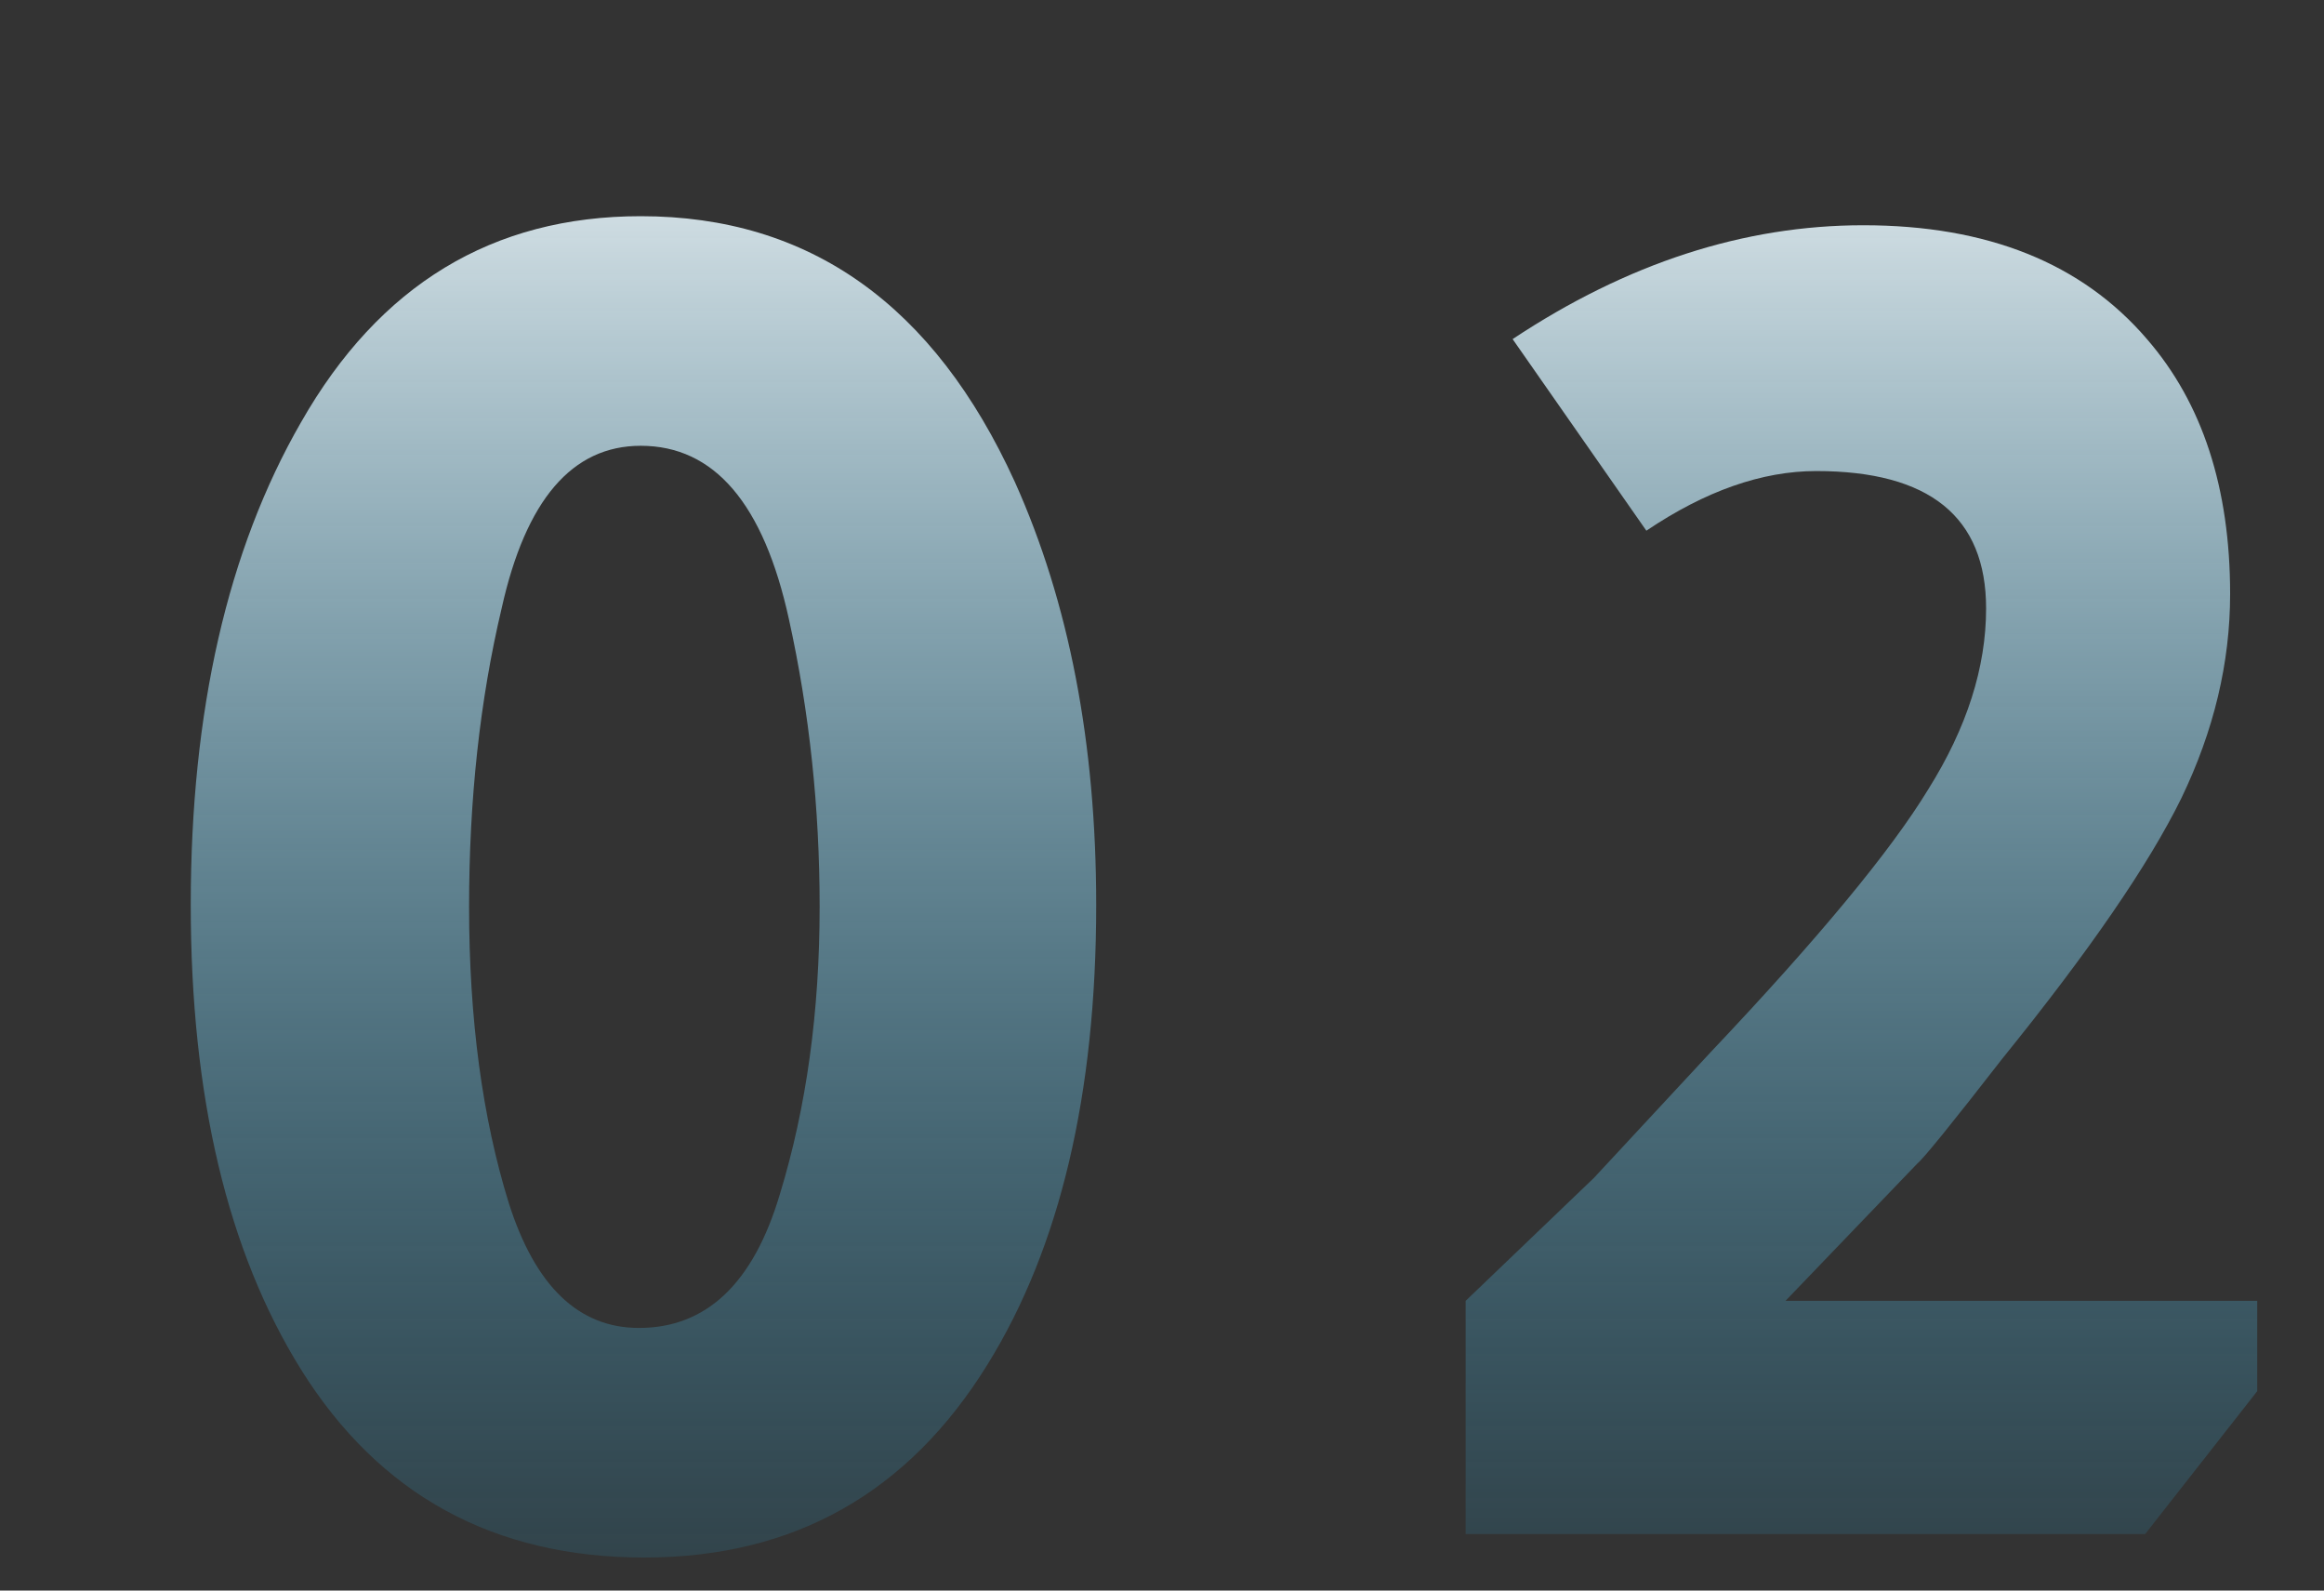 <svg xmlns="http://www.w3.org/2000/svg" width="38" height="26" viewBox="0 0 38 26" fill="none"><rect x="0" y="0" width="38" height="26" fill="#333333" stroke="none"/><path d="M17.924 14.792C17.924 17.885 17.333 20.387 16.151 22.298C14.85 24.406 12.979 25.46 10.536 25.46C8.074 25.46 6.202 24.435 4.922 22.387C3.72 20.456 3.119 17.925 3.119 14.792C3.119 11.621 3.72 8.991 4.922 6.903C6.202 4.657 8.054 3.534 10.477 3.534C13.235 3.534 15.274 4.982 16.594 7.878C17.48 9.848 17.924 12.152 17.924 14.792ZM10.447 21.707C11.551 21.707 12.319 20.978 12.752 19.52C13.186 18.102 13.402 16.536 13.402 14.822C13.402 13.207 13.235 11.64 12.9 10.123C12.486 8.232 11.679 7.287 10.477 7.287C9.354 7.287 8.596 8.173 8.202 9.946C7.847 11.443 7.67 13.069 7.67 14.822C7.67 16.654 7.886 18.269 8.32 19.668C8.753 21.027 9.462 21.707 10.447 21.707Z" fill="url(#paint0_linear_100_2854)"></path><path d="M24.733 5.543C26.605 4.302 28.516 3.682 30.466 3.682C32.495 3.682 34.041 4.302 35.105 5.543C36.011 6.587 36.465 7.976 36.465 9.71C36.465 10.833 36.199 11.946 35.667 13.049C35.135 14.132 34.16 15.551 32.741 17.304C31.914 18.368 31.451 18.939 31.352 19.018L29.195 21.264H36.908V22.741L35.076 25.076H23.965V21.264L26.063 19.254L27.984 17.186C29.737 15.334 30.919 13.906 31.53 12.901C32.16 11.896 32.475 10.911 32.475 9.946C32.475 8.449 31.549 7.7 29.698 7.7C28.811 7.7 27.885 8.025 26.92 8.675L24.733 5.543Z" fill="url(#paint1_linear_100_2854)"></path><defs><linearGradient id="paint0_linear_100_2854" x1="10.51" y1="0.076" x2="10.51" y2="30.076" gradientUnits="userSpaceOnUse"><stop stop-color="white"></stop><stop offset="1" stop-color="#068FC6" stop-opacity="0"></stop></linearGradient><linearGradient id="paint1_linear_100_2854" x1="30.45" y1="0.076" x2="30.45" y2="30.076" gradientUnits="userSpaceOnUse"><stop stop-color="white"></stop><stop offset="1" stop-color="#068FC6" stop-opacity="0"></stop></linearGradient></defs></svg>